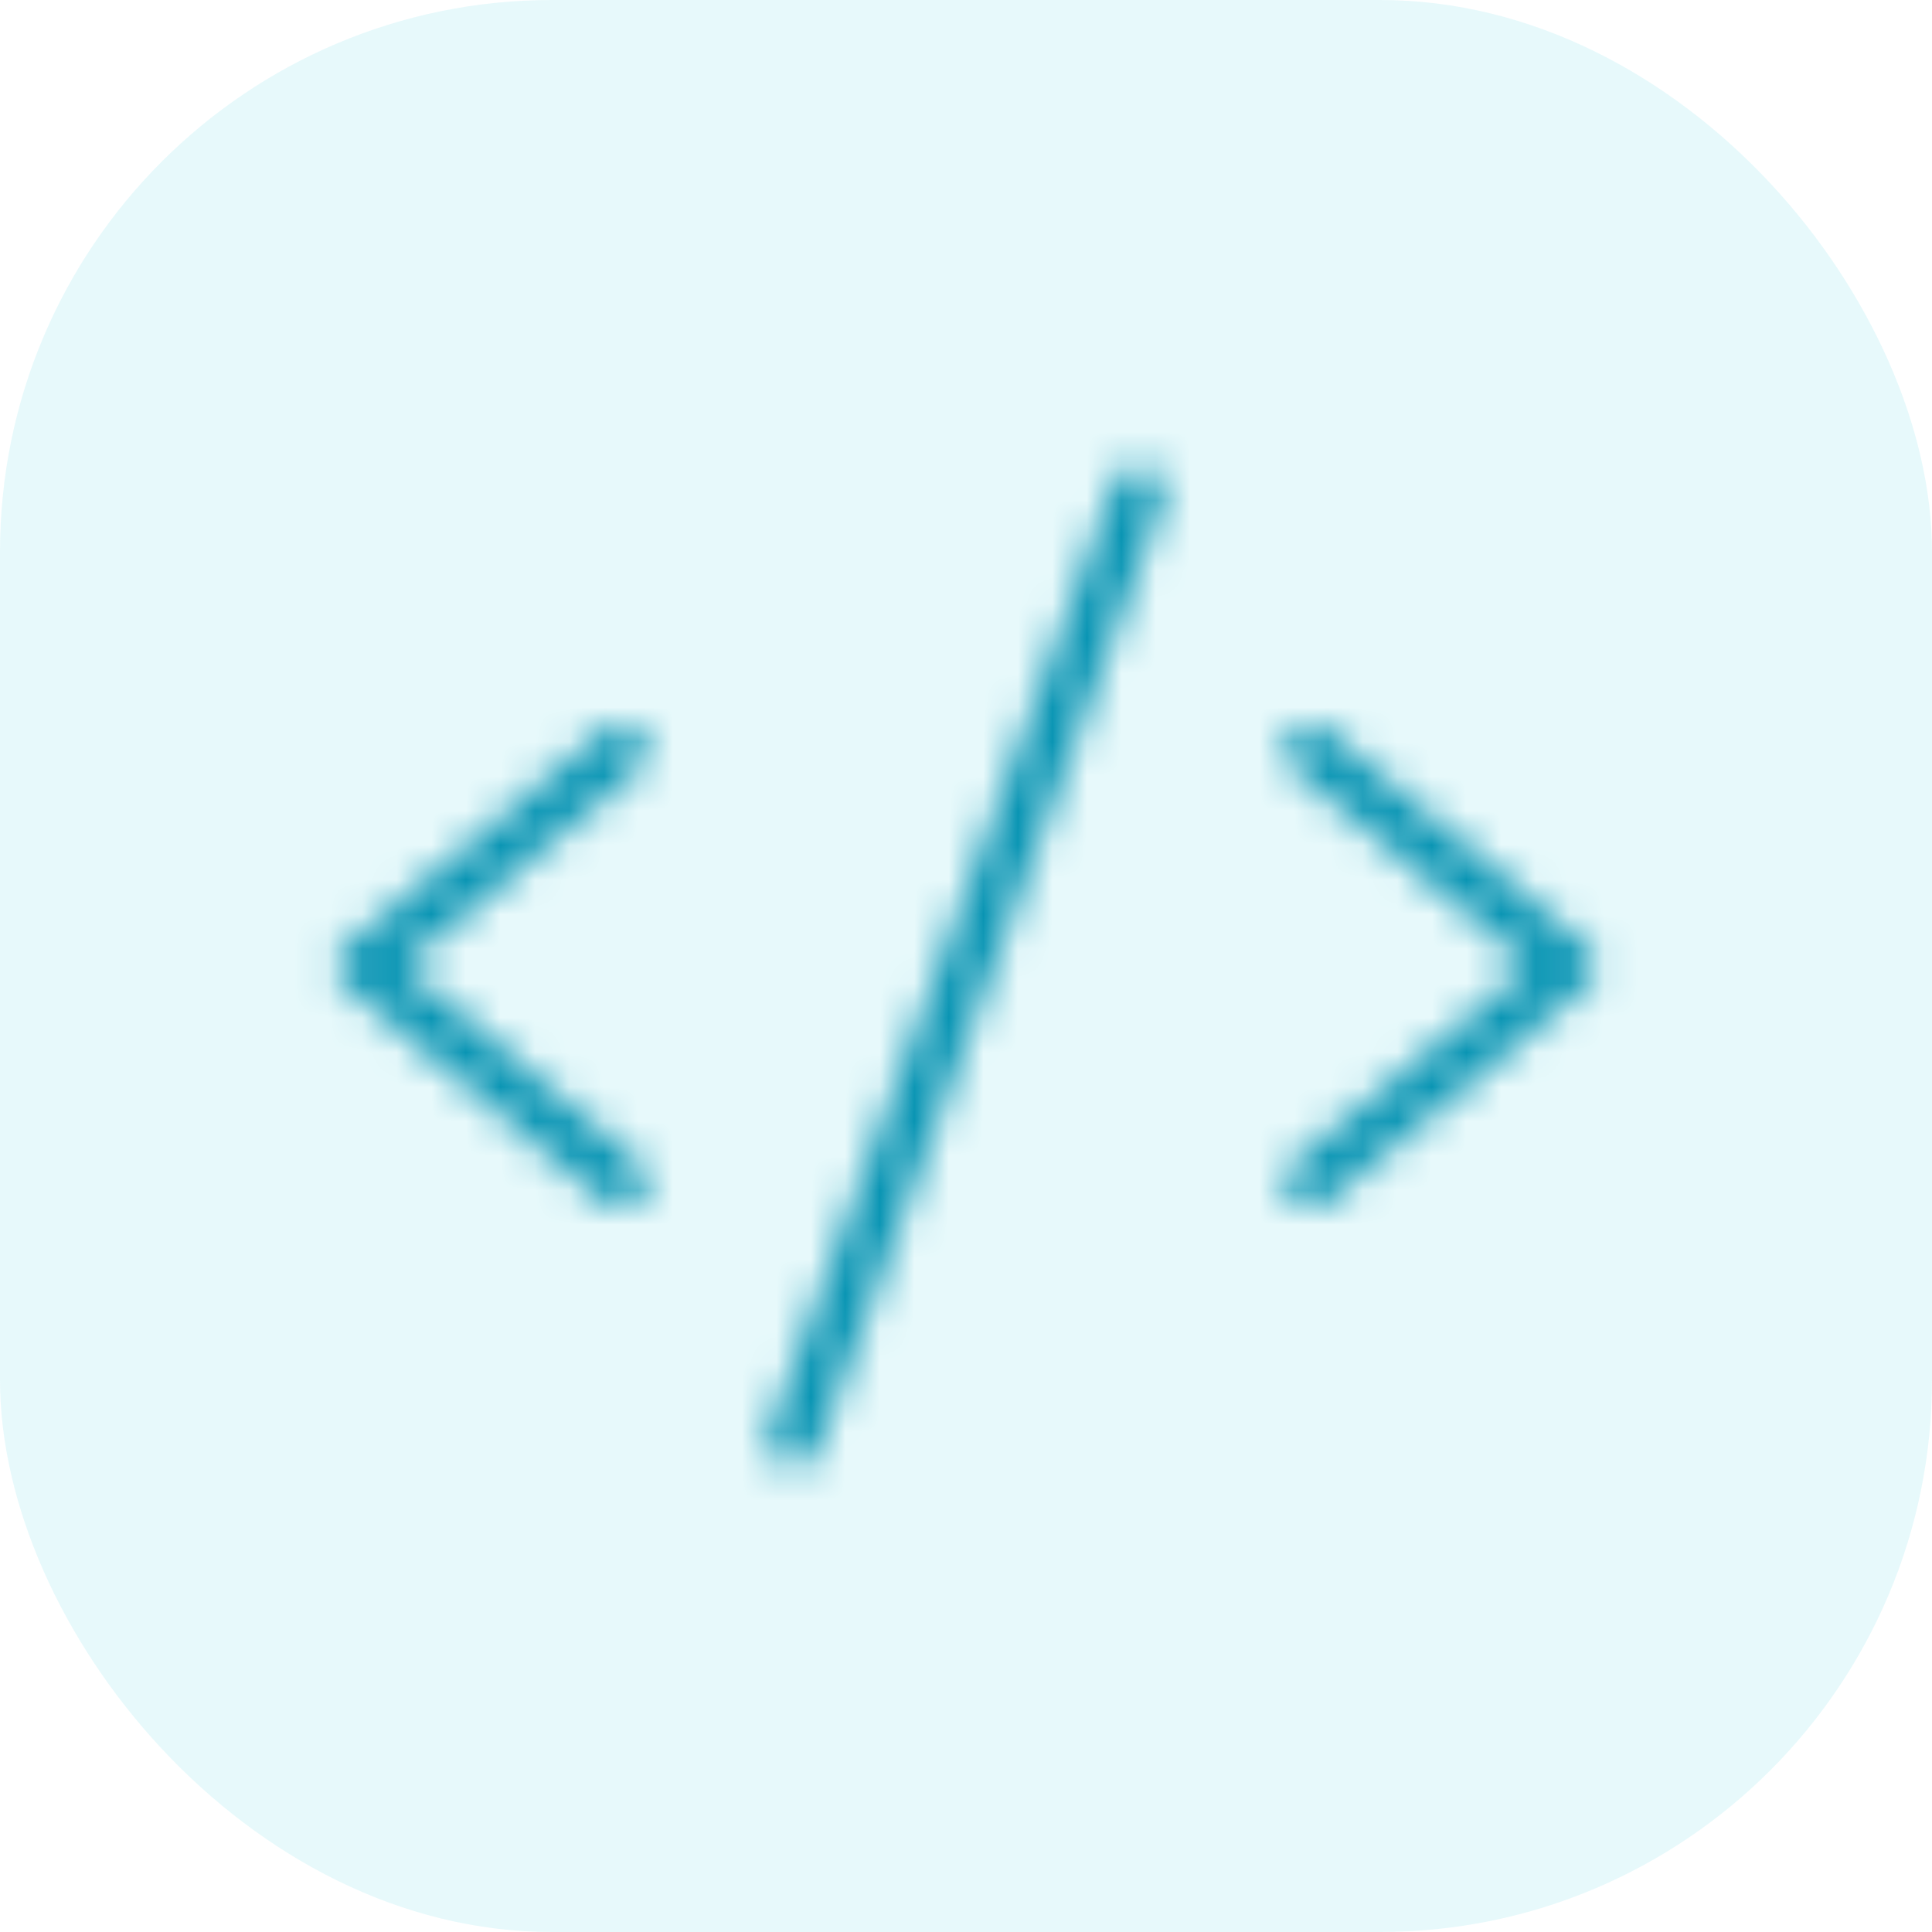 <svg width="56" height="56" viewBox="0 0 56 56" fill="none" xmlns="http://www.w3.org/2000/svg">
<g clip-path="url(#clip0_4018_37995)">
<rect width="56" height="56" rx="16" fill="#02BFD4" fill-opacity="0.095"/>
<mask id="mask0_4018_37995" style="mask-type:alpha" maskUnits="userSpaceOnUse" x="8" y="8" width="40" height="40">
<path d="M18 21.75L10.5 28L18 34.25" stroke="black" stroke-width="1.5" stroke-linecap="round" stroke-linejoin="round"/>
<path d="M38 21.75L45.5 28L38 34.25" stroke="black" stroke-width="1.5" stroke-linecap="round" stroke-linejoin="round"/>
<path d="M33 14.25L23 41.75" stroke="black" stroke-width="1.5" stroke-linecap="round" stroke-linejoin="round"/>
</mask>
<g mask="url(#mask0_4018_37995)">
<rect x="8" y="8" width="40" height="40" fill="#0894B3"/>
</g>
</g>
<defs>
<clipPath id="clip0_4018_37995">
<rect width="56" height="56" fill="white"/>
</clipPath>
</defs>
</svg>
